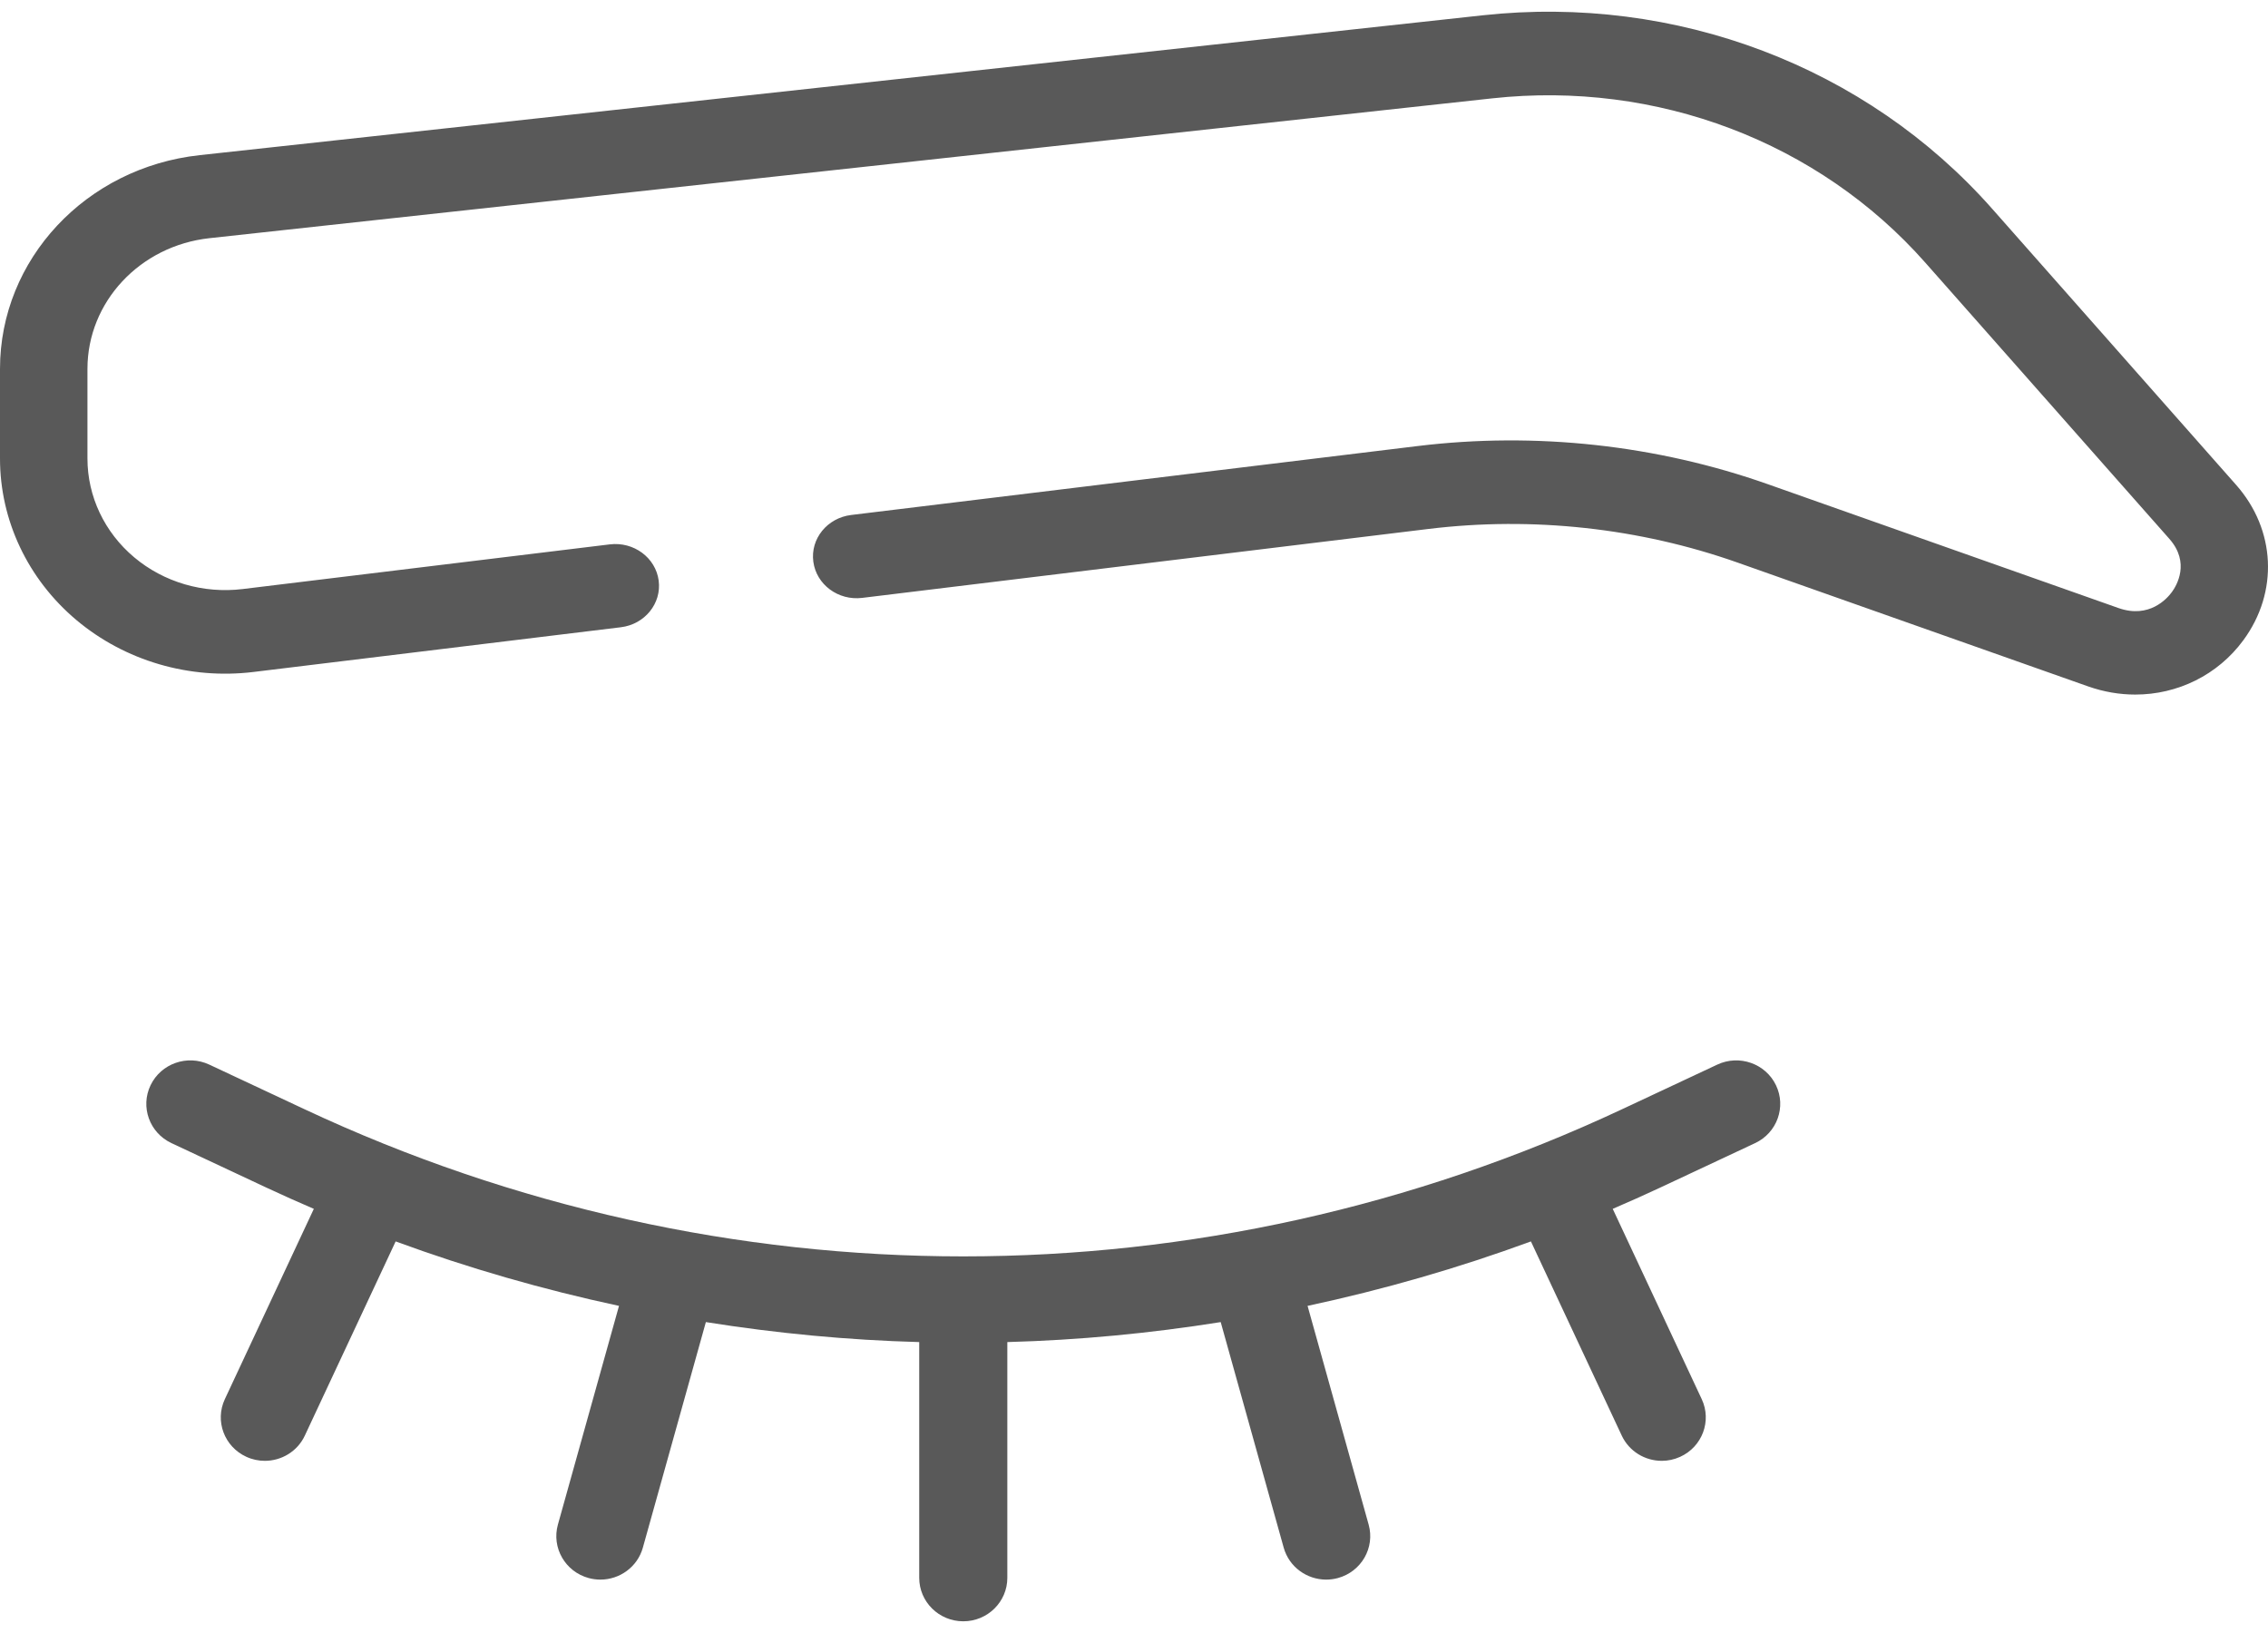 <svg width="100" height="72" viewBox="0 0 100 72" fill="none" xmlns="http://www.w3.org/2000/svg">
<path d="M3.366 27.336C5.505 29.136 8.354 29.972 11.181 29.627L27.373 27.656C28.429 27.528 29.177 26.605 29.042 25.596C28.907 24.587 27.944 23.874 26.886 24.002L10.694 25.972C8.965 26.181 7.223 25.672 5.915 24.571C4.606 23.471 3.856 21.884 3.856 20.218V16.264C3.856 13.313 6.17 10.835 9.239 10.501L65.8 4.336C73.049 3.546 80.185 6.254 84.89 11.58L95.65 23.757C96.58 24.81 95.969 25.823 95.759 26.108C95.55 26.393 94.761 27.287 93.408 26.809L77.954 21.351C73.044 19.616 67.704 19.034 62.511 19.666L37.53 22.706C36.473 22.835 35.726 23.757 35.861 24.766C35.995 25.775 36.959 26.491 38.017 26.361L62.998 23.32C67.578 22.764 72.287 23.277 76.617 24.806L92.072 30.265C92.757 30.506 93.459 30.624 94.147 30.624C96.009 30.624 97.781 29.769 98.916 28.224C100.471 26.107 100.343 23.357 98.596 21.381L87.837 9.204C82.297 2.934 73.895 -0.257 65.363 0.676L8.802 6.841C3.784 7.388 0 11.438 0 16.264V20.218C0 22.942 1.227 25.536 3.366 27.336Z" fill="#595959"/>
<path d="M75.718 46.939L71.521 48.906C53.06 57.558 31.885 57.558 13.425 48.906L9.228 46.939C8.258 46.484 7.1 46.891 6.639 47.848C6.179 48.804 6.592 49.947 7.561 50.401L11.758 52.368C12.445 52.691 13.14 52.998 13.838 53.299L9.914 61.689C9.464 62.65 9.89 63.789 10.864 64.232C11.127 64.353 11.404 64.409 11.676 64.409C12.411 64.409 13.114 63.996 13.441 63.295L17.445 54.735C20.65 55.912 23.946 56.86 27.293 57.577L24.599 67.22C24.314 68.24 24.921 69.296 25.956 69.577C26.128 69.624 26.302 69.646 26.473 69.646C27.325 69.646 28.107 69.088 28.344 68.239L31.123 58.292C34.238 58.788 37.383 59.087 40.53 59.173V69.567C40.53 70.626 41.4 71.484 42.473 71.484C43.545 71.484 44.415 70.626 44.415 69.567V59.173C47.562 59.087 50.707 58.789 53.823 58.292L56.601 68.239C56.839 69.088 57.621 69.646 58.473 69.646C58.644 69.646 58.817 69.624 58.99 69.577C60.024 69.296 60.632 68.241 60.346 67.22L57.653 57.577C61 56.86 64.296 55.912 67.501 54.735L71.505 63.295C71.833 63.996 72.535 64.409 73.27 64.409C73.542 64.409 73.819 64.352 74.082 64.232C75.056 63.789 75.482 62.65 75.032 61.689L71.108 53.299C71.806 52.998 72.5 52.691 73.188 52.368L77.385 50.401C78.354 49.947 78.766 48.804 78.306 47.848C77.846 46.891 76.687 46.485 75.718 46.939Z" fill="#595959"/>
</svg>
